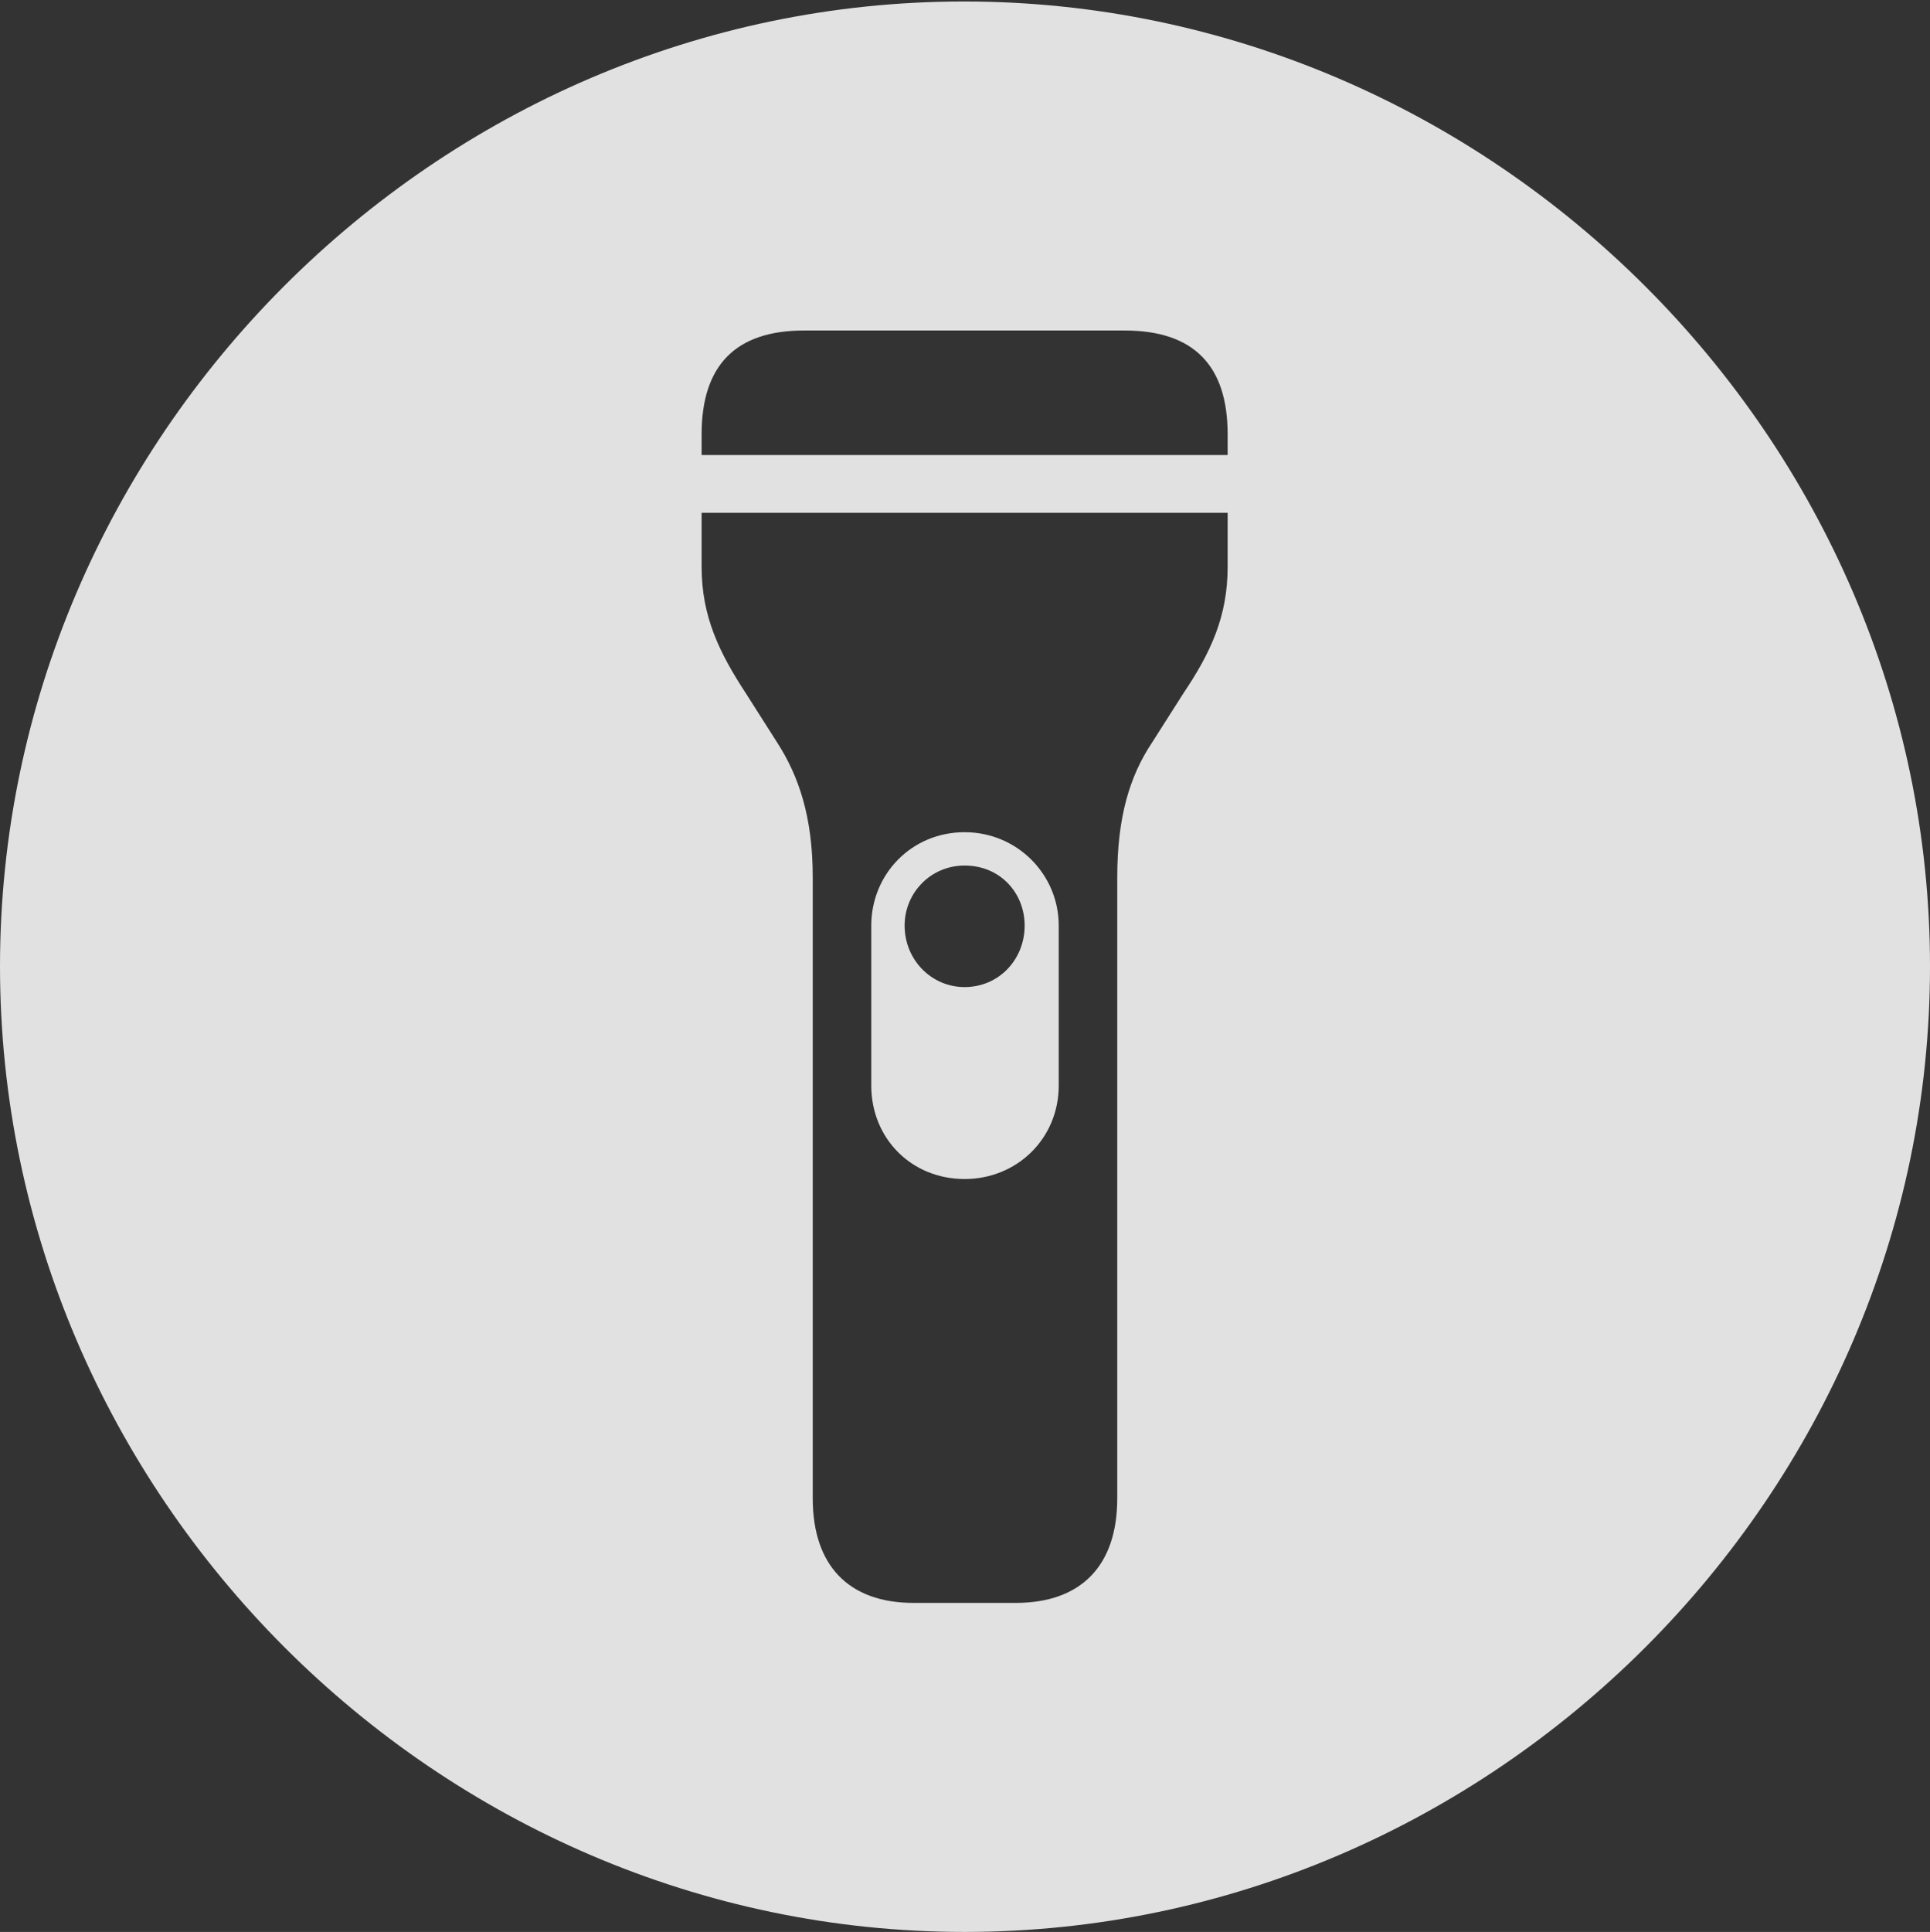 <?xml version="1.0" encoding="UTF-8"?>
<!--Generator: Apple Native CoreSVG 232.5-->
<!DOCTYPE svg
PUBLIC "-//W3C//DTD SVG 1.1//EN"
       "http://www.w3.org/Graphics/SVG/1.1/DTD/svg11.dtd">
<svg version="1.1" xmlns="http://www.w3.org/2000/svg" xmlns:xlink="http://www.w3.org/1999/xlink" width="254.395" height="254.59">
 <rect width="100%" height="100%" fill="#333333" stroke="none"/>
 <g>
  <rect height="254.59" opacity="0" width="254.395" x="0" y="0"/>
  <path d="M254.395 127.344C254.395 196.973 196.777 254.59 127.148 254.59C57.617 254.59 0 196.973 0 127.344C0 57.812 57.52 0.195 127.051 0.195C196.68 0.195 254.395 57.812 254.395 127.344ZM92.481 67.578L92.481 74.707C92.481 81.25 94.824 86.035 98.34 91.406L102.441 97.852C105.273 102.246 107.129 107.617 107.129 115.625L107.129 197.461C107.129 206.348 111.914 211.23 120.41 211.23L133.887 211.23C142.48 211.23 147.266 206.348 147.266 197.461L147.266 115.625C147.266 107.617 148.926 102.246 151.855 97.852L155.957 91.406C159.57 86.035 161.816 81.25 161.816 74.707L161.816 67.578ZM139.551 121.973L139.551 143.066C139.551 150 134.082 155.371 127.148 155.371C120.117 155.371 114.844 150 114.844 143.066L114.844 121.973C114.844 115.234 120.117 109.668 127.148 109.668C134.082 109.668 139.551 115.234 139.551 121.973ZM119.238 121.973C119.238 126.465 122.754 130.078 127.148 130.078C131.641 130.078 135.059 126.465 135.059 121.973C135.059 117.676 131.836 114.062 127.148 114.062C122.656 114.062 119.238 117.676 119.238 121.973ZM105.957 43.555C96.973 43.555 92.481 48.145 92.481 57.227L92.481 59.961L161.816 59.961L161.816 57.227C161.816 48.145 157.324 43.555 148.242 43.555Z" fill="#ffffff" fill-opacity="0.85"/>
 </g>
</svg>
